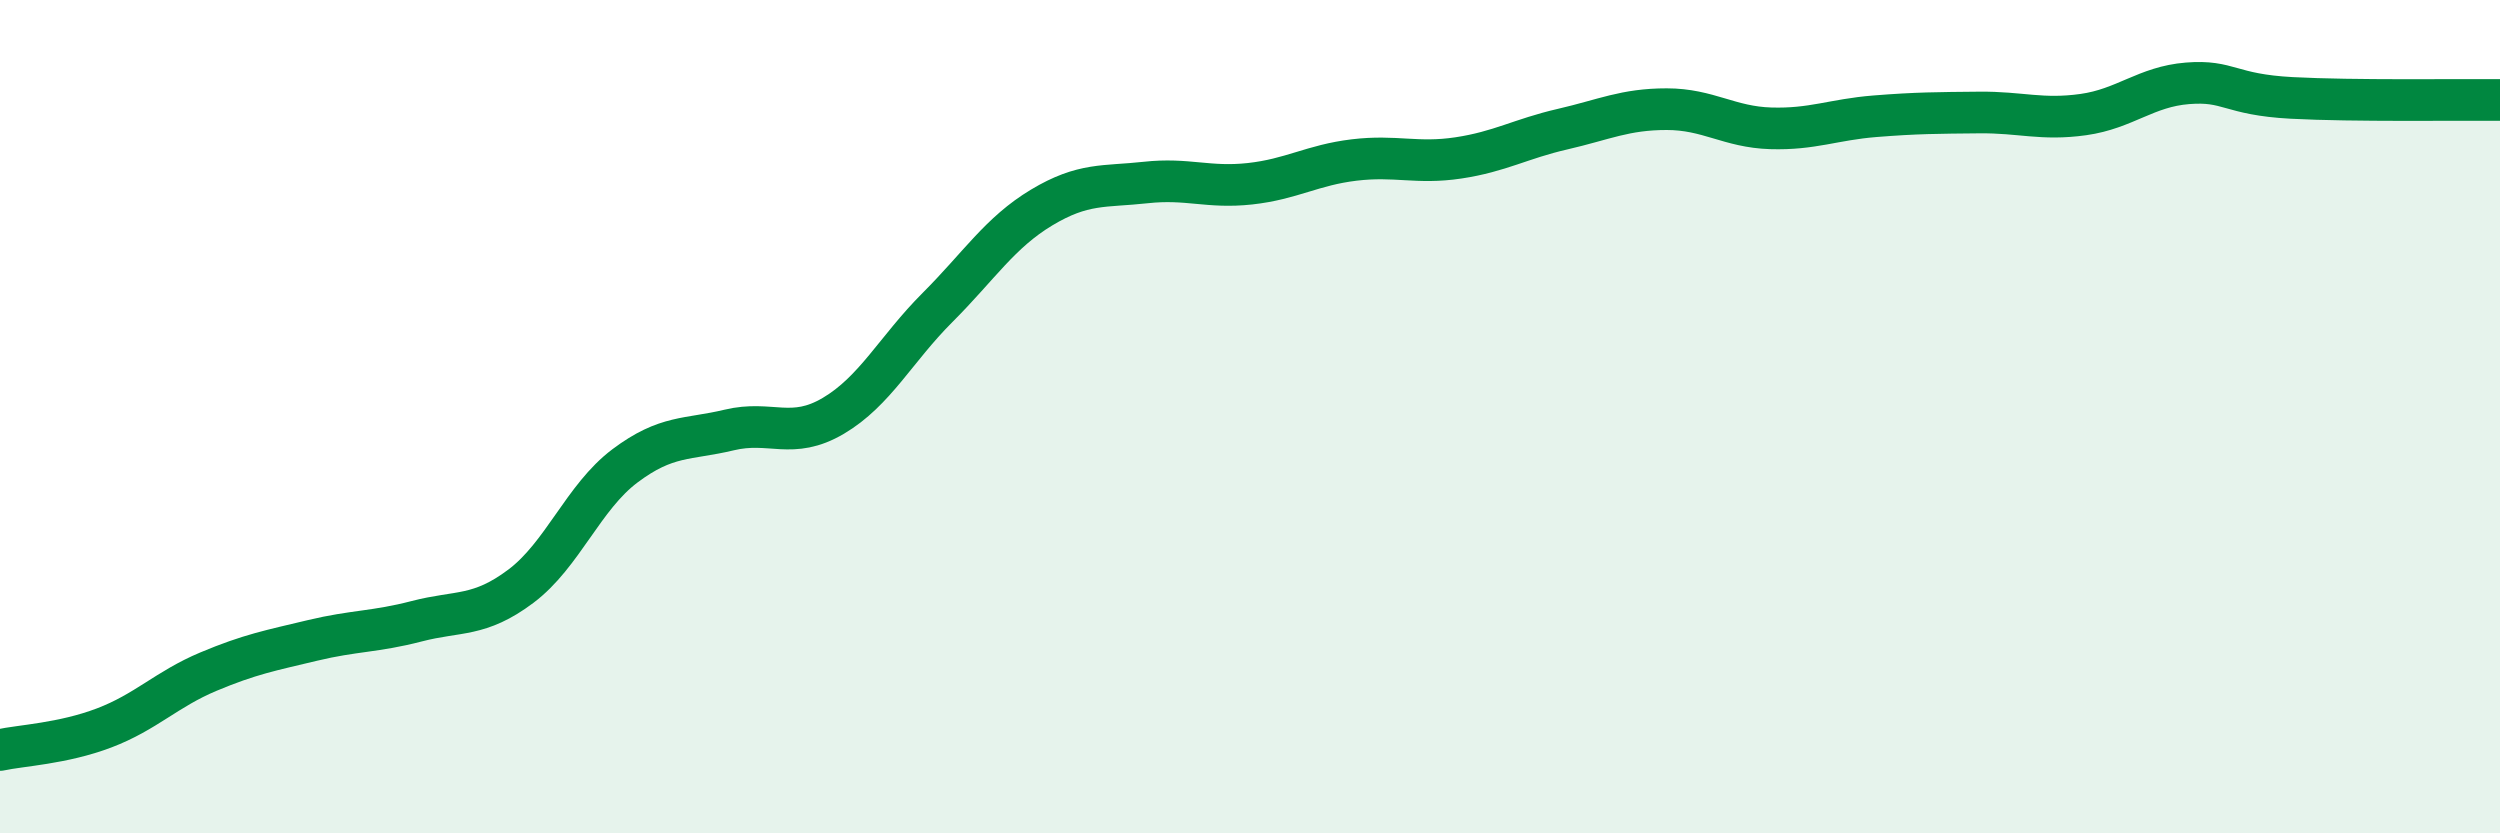 
    <svg width="60" height="20" viewBox="0 0 60 20" xmlns="http://www.w3.org/2000/svg">
      <path
        d="M 0,18 C 0.5,17.89 1.5,17.85 2.5,17.47 C 3.5,17.09 4,16.54 5,16.12 C 6,15.7 6.5,15.61 7.5,15.37 C 8.5,15.13 9,15.17 10,14.91 C 11,14.65 11.5,14.82 12.5,14.07 C 13.5,13.32 14,11.93 15,11.18 C 16,10.43 16.5,10.56 17.5,10.32 C 18.5,10.08 19,10.57 20,9.98 C 21,9.39 21.5,8.38 22.5,7.38 C 23.5,6.38 24,5.58 25,4.98 C 26,4.38 26.5,4.49 27.5,4.38 C 28.5,4.27 29,4.52 30,4.41 C 31,4.3 31.5,3.96 32.5,3.84 C 33.5,3.72 34,3.94 35,3.79 C 36,3.64 36.5,3.33 37.5,3.1 C 38.5,2.87 39,2.62 40,2.62 C 41,2.62 41.5,3.05 42.5,3.08 C 43.5,3.11 44,2.87 45,2.79 C 46,2.71 46.5,2.71 47.5,2.7 C 48.5,2.69 49,2.89 50,2.75 C 51,2.61 51.5,2.08 52.5,2 C 53.5,1.92 53.5,2.27 55,2.35 C 56.5,2.43 59,2.39 60,2.4L60 20L0 20Z"
        fill="#008740"
        opacity="0.1"
        stroke-linecap="round"
        stroke-linejoin="round"
      />
      <path
        d="M 0,18 C 0.5,17.89 1.5,17.85 2.5,17.47 C 3.5,17.09 4,16.54 5,16.12 C 6,15.7 6.5,15.61 7.5,15.37 C 8.5,15.13 9,15.17 10,14.91 C 11,14.65 11.5,14.82 12.5,14.07 C 13.5,13.32 14,11.93 15,11.18 C 16,10.43 16.5,10.56 17.5,10.32 C 18.5,10.08 19,10.57 20,9.98 C 21,9.39 21.5,8.38 22.5,7.38 C 23.5,6.38 24,5.58 25,4.98 C 26,4.38 26.5,4.49 27.5,4.38 C 28.5,4.27 29,4.52 30,4.41 C 31,4.3 31.5,3.96 32.5,3.84 C 33.5,3.72 34,3.94 35,3.79 C 36,3.64 36.5,3.33 37.5,3.1 C 38.5,2.87 39,2.62 40,2.62 C 41,2.62 41.5,3.05 42.5,3.08 C 43.5,3.11 44,2.87 45,2.79 C 46,2.71 46.5,2.71 47.5,2.7 C 48.5,2.69 49,2.89 50,2.75 C 51,2.61 51.5,2.08 52.5,2 C 53.5,1.92 53.5,2.27 55,2.35 C 56.5,2.43 59,2.39 60,2.4"
        stroke="#008740"
        stroke-width="1"
        fill="none"
        stroke-linecap="round"
        stroke-linejoin="round"
      />
    </svg>
  